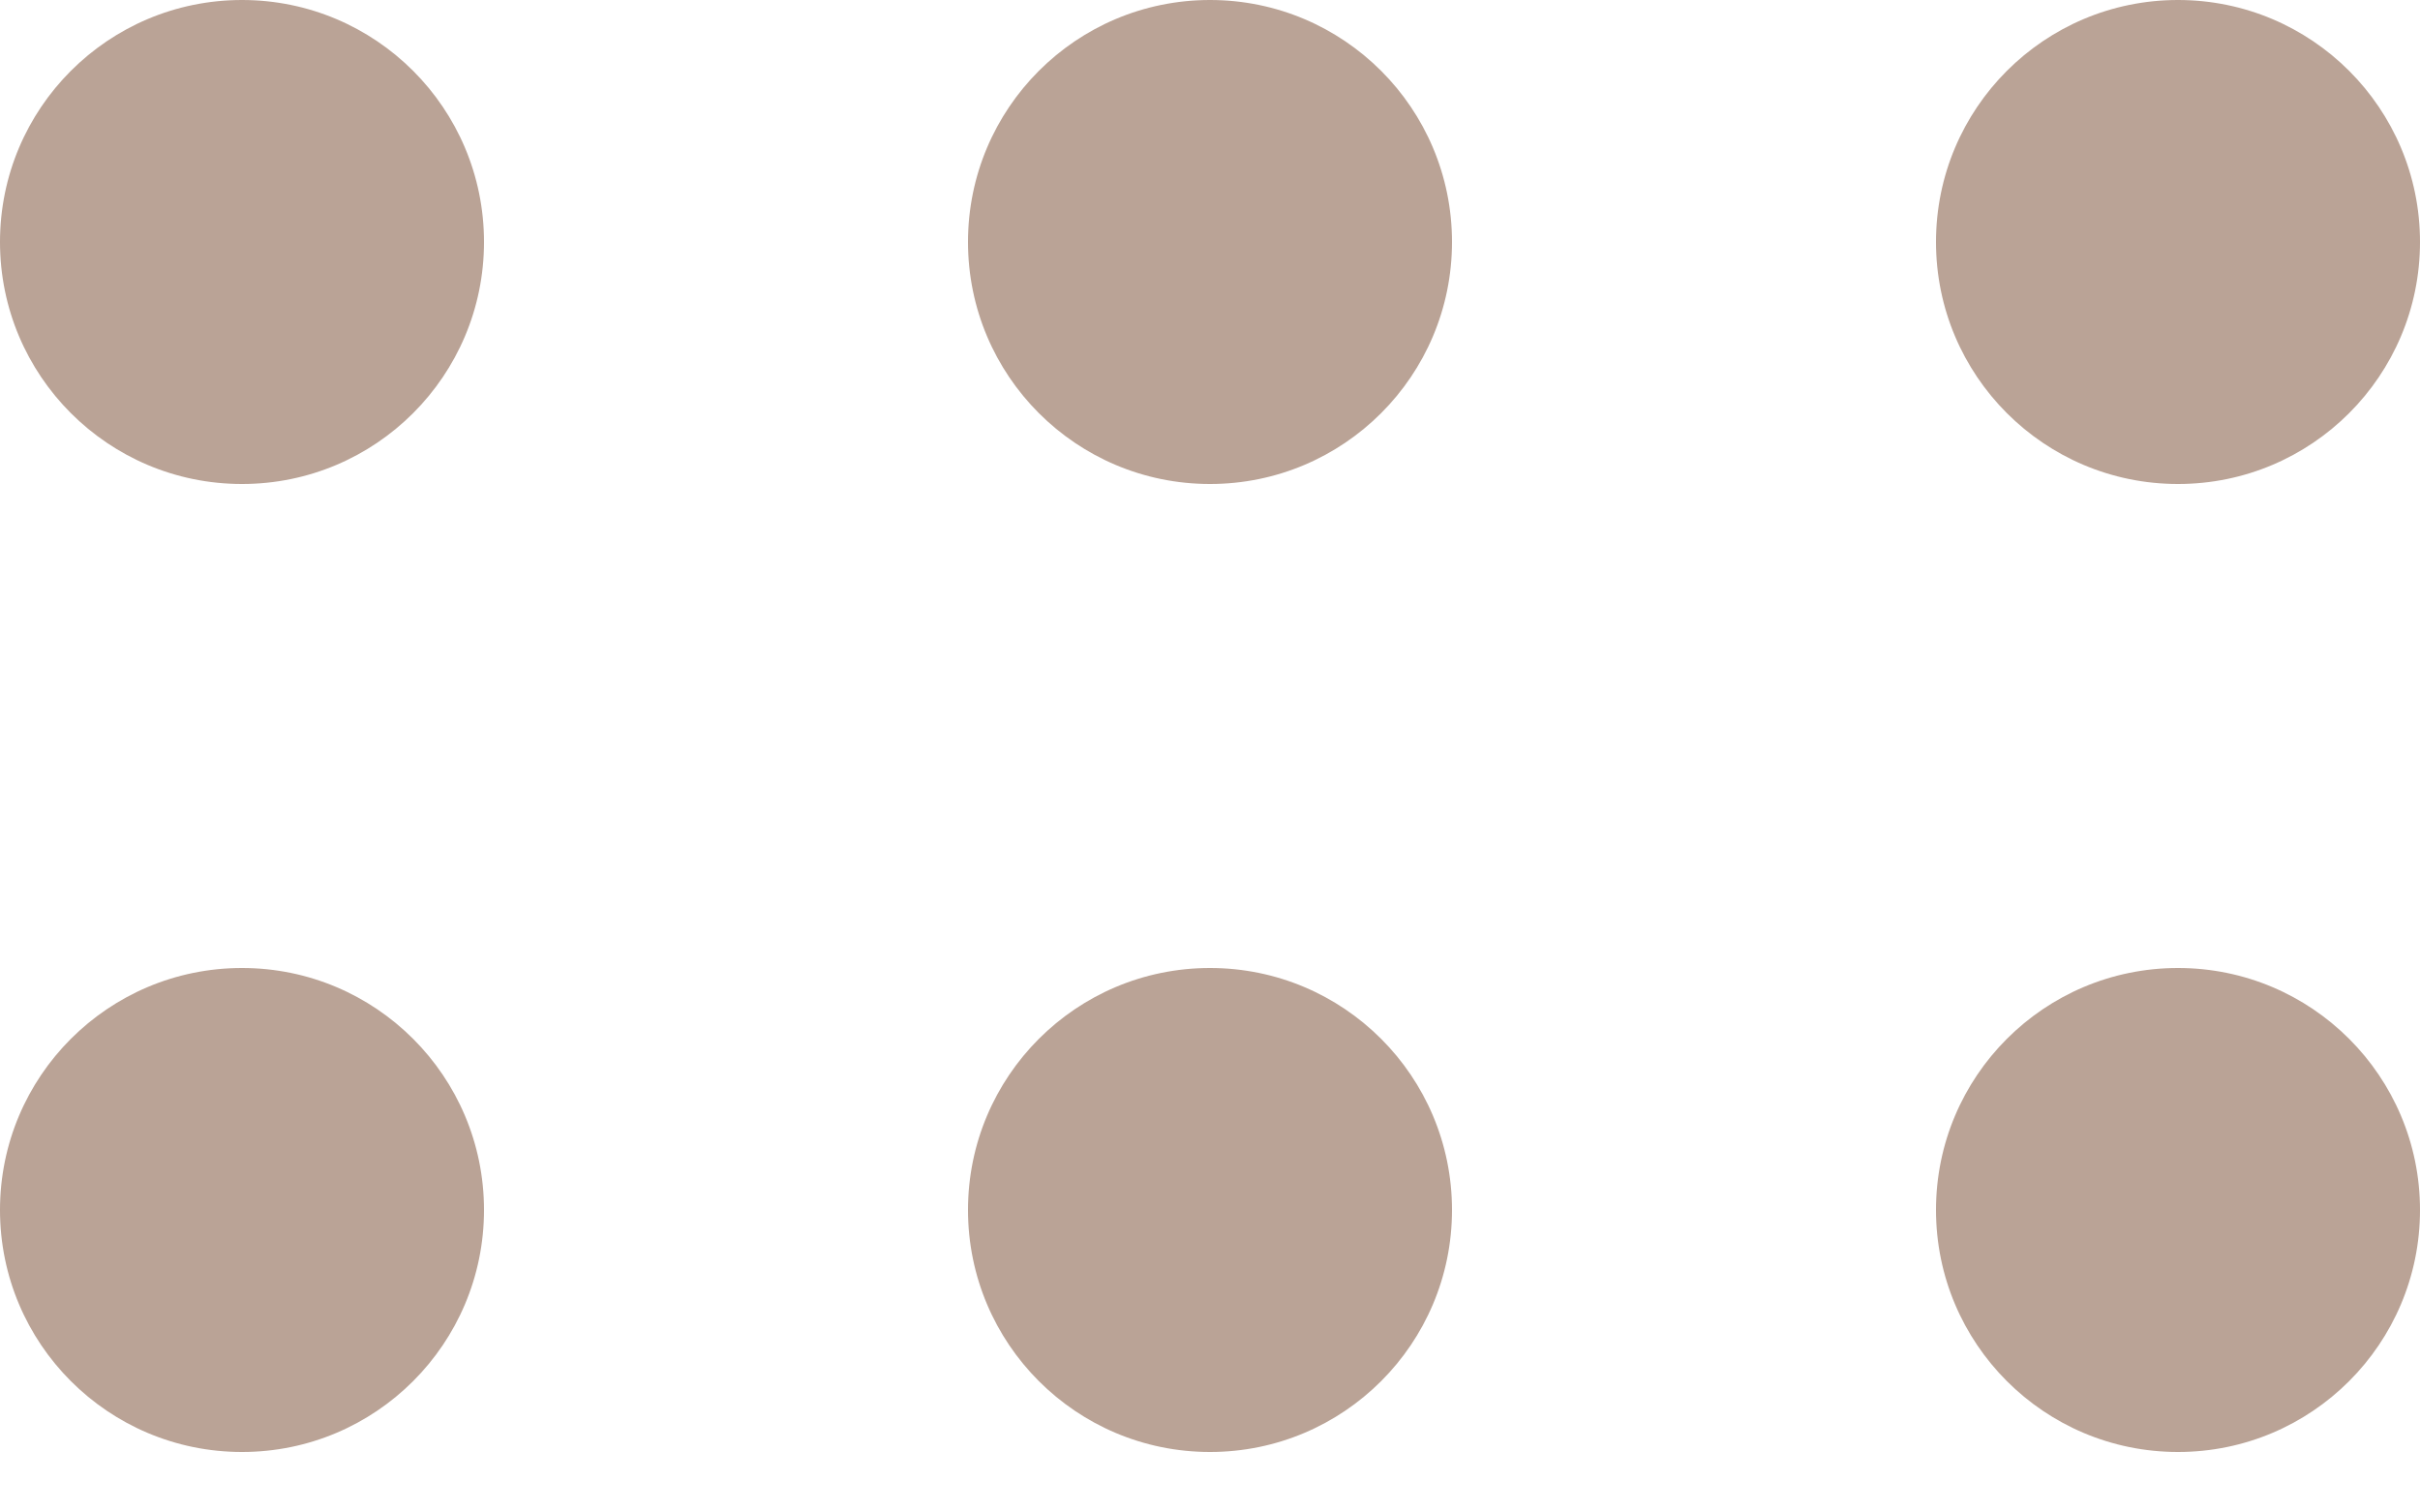 <?xml version="1.0" encoding="UTF-8"?> <svg xmlns="http://www.w3.org/2000/svg" width="16" height="10" viewBox="0 0 16 10" fill="none"> <path d="M3.2 1.6C3.2 2.484 2.484 3.2 1.6 3.2C0.716 3.2 0 2.484 0 1.6C0 0.716 0.716 0 1.6 0C2.484 0 3.2 0.716 3.2 1.6Z" fill="#BAA396"></path> <path d="M3.2 8C3.2 8.884 2.484 9.6 1.6 9.6C0.716 9.6 0 8.884 0 8C0 7.116 0.716 6.4 1.6 6.4C2.484 6.4 3.2 7.116 3.2 8Z" fill="#BAA396"></path> <path d="M9.6 1.6C9.6 2.484 8.884 3.2 8 3.2C7.116 3.2 6.4 2.484 6.4 1.6C6.4 0.716 7.116 0 8 0C8.884 0 9.6 0.716 9.6 1.6Z" fill="#BAA396"></path> <path d="M9.6 8C9.6 8.884 8.884 9.6 8 9.6C7.116 9.6 6.4 8.884 6.4 8C6.4 7.116 7.116 6.4 8 6.4C8.884 6.4 9.6 7.116 9.6 8Z" fill="#BAA396"></path> <path d="M16 1.6C16 2.484 15.284 3.2 14.4 3.2C13.516 3.2 12.8 2.484 12.8 1.6C12.8 0.716 13.516 0 14.4 0C15.284 0 16 0.716 16 1.6Z" fill="#BAA396"></path> <path d="M16 8C16 8.884 15.284 9.6 14.4 9.6C13.516 9.6 12.8 8.884 12.8 8C12.8 7.116 13.516 6.4 14.4 6.4C15.284 6.4 16 7.116 16 8Z" fill="#BAA396"></path> </svg> 